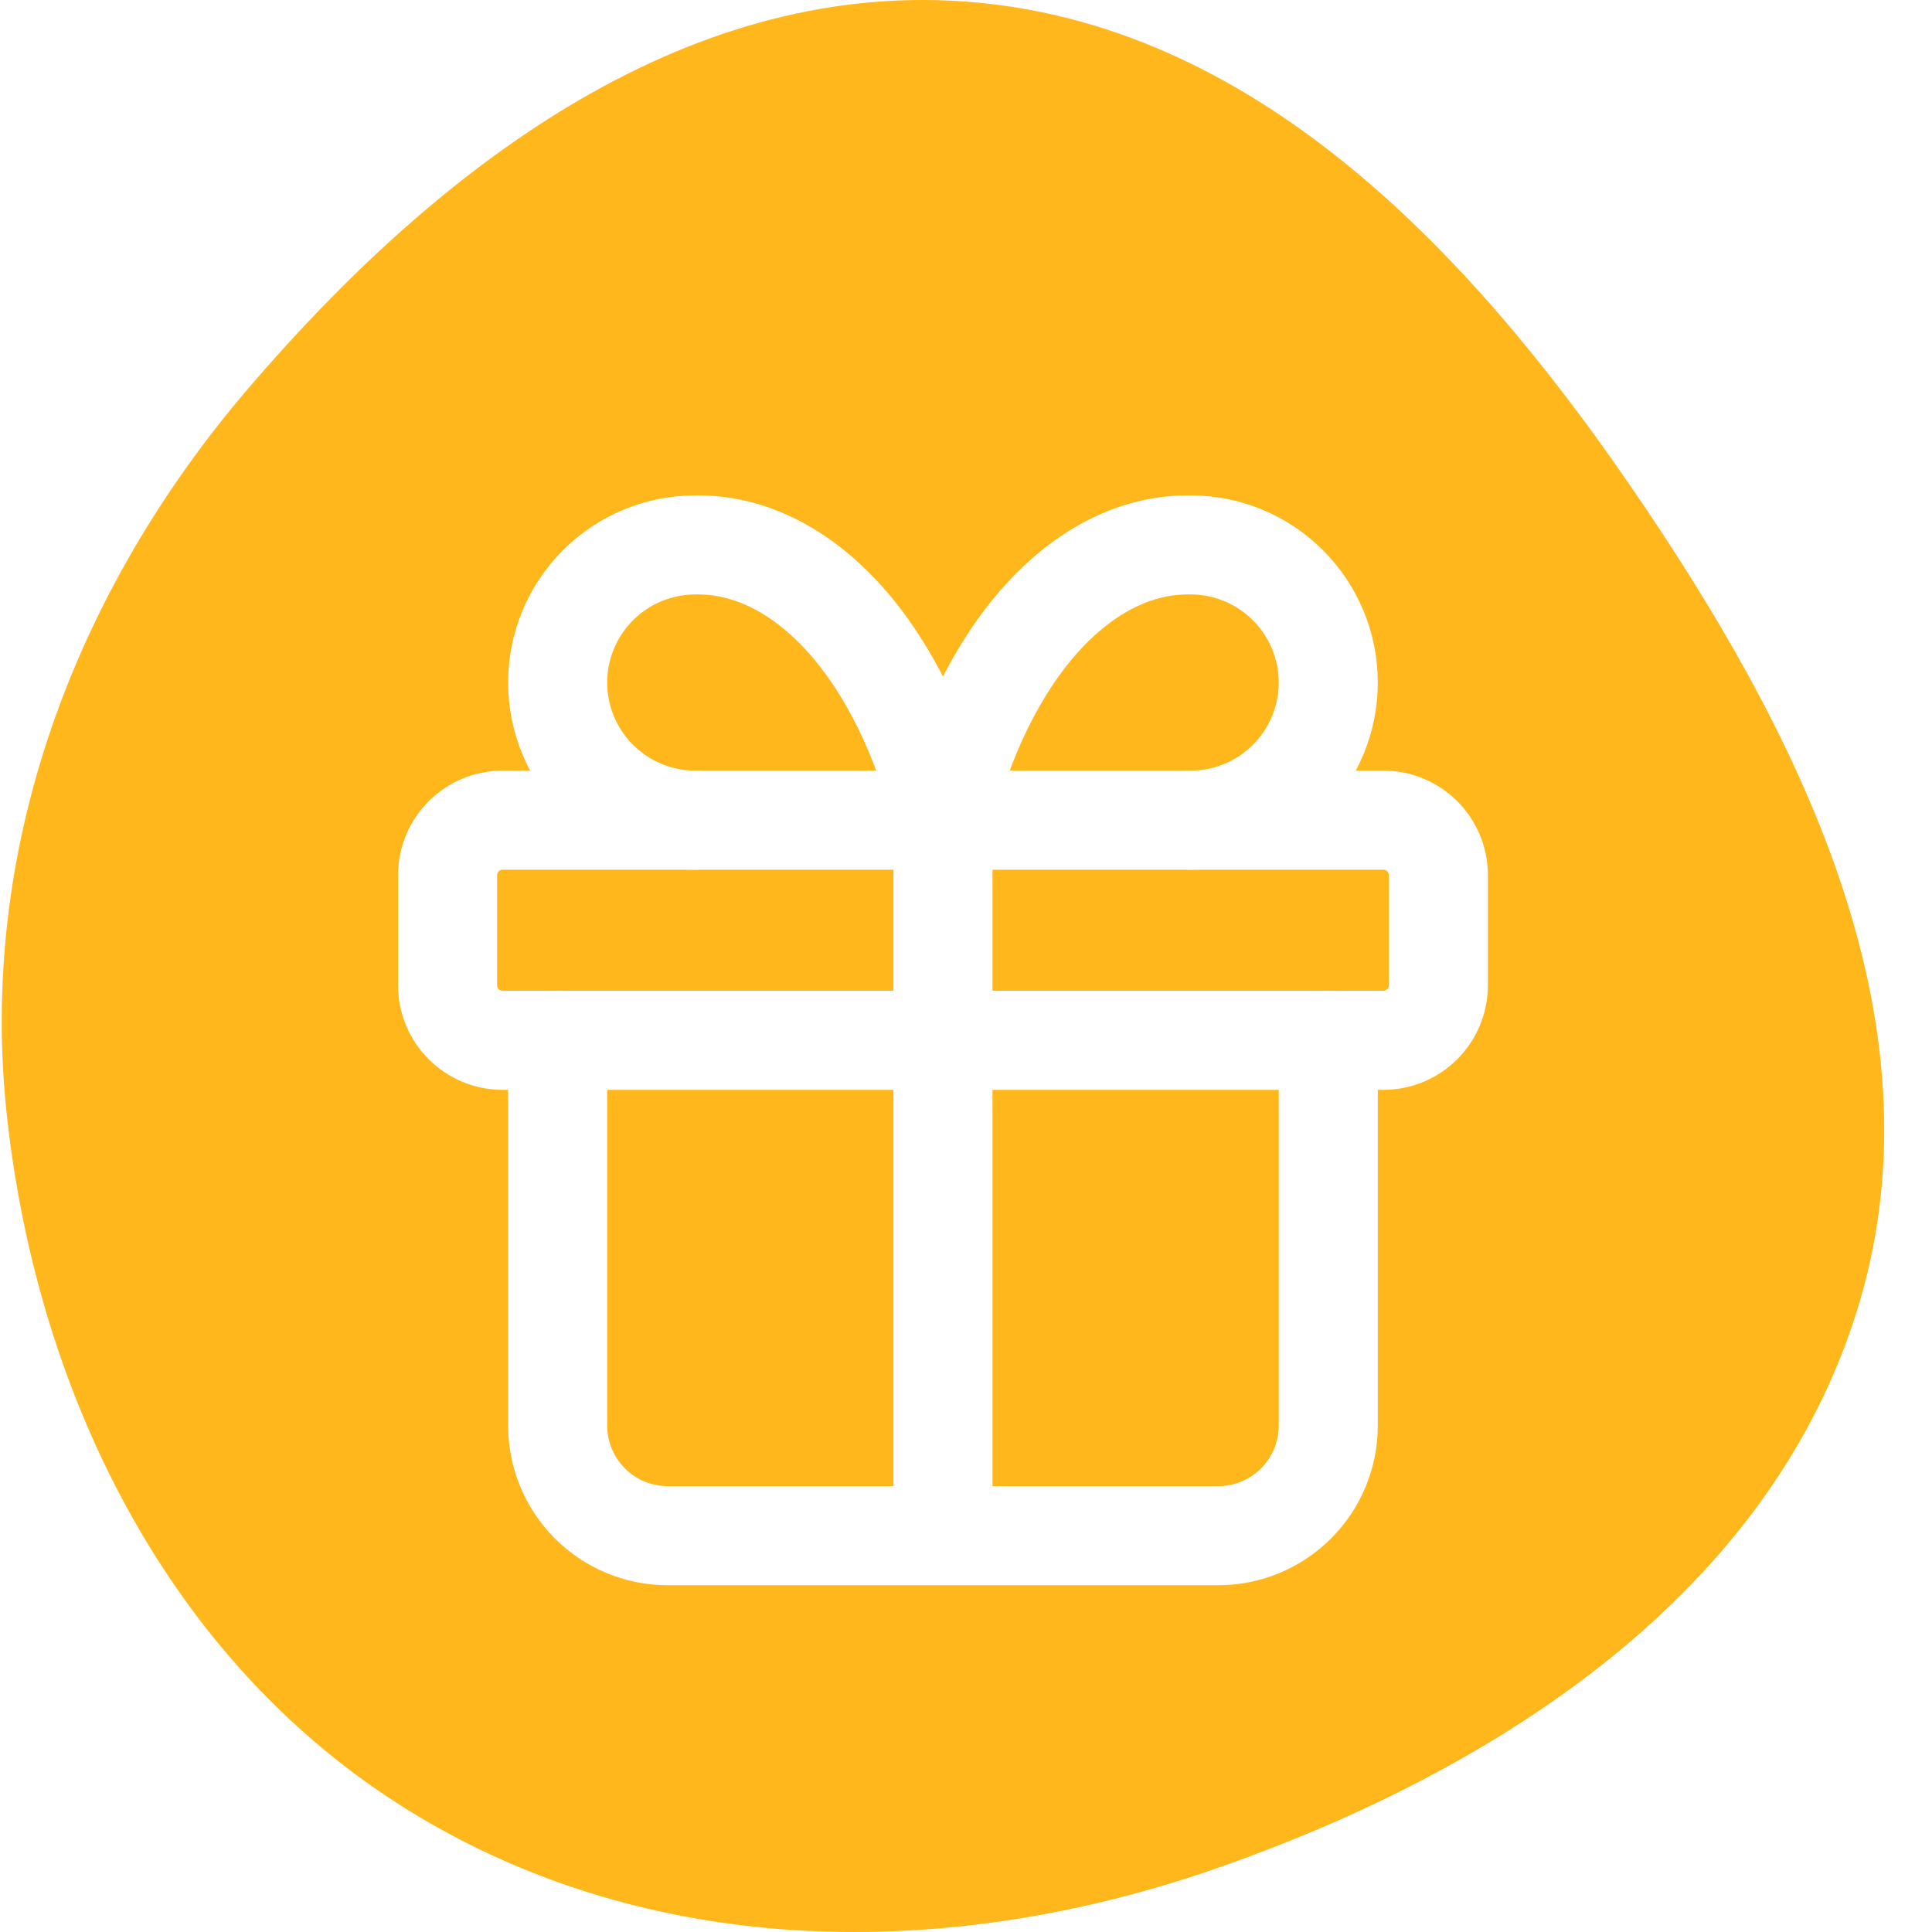 <?xml version="1.0" encoding="UTF-8"?> <svg xmlns="http://www.w3.org/2000/svg" width="39" height="39" viewBox="0 0 39 39" fill="none"><path d="M19.453 0.029C25.245 0.437 29.587 4.972 32.9 9.791C36.301 14.738 39.252 20.553 37.528 26.319C35.783 32.153 30.248 35.731 24.547 37.718C19.12 39.608 13.112 39.565 8.221 36.529C3.439 33.561 0.772 28.204 0.144 22.569C-0.46 17.152 1.491 11.95 5.021 7.829C8.778 3.444 13.727 -0.374 19.453 0.029Z" fill="#FFB71B"></path><g filter="url(#filter0_d_1_1221)"><path d="M27.924 14.556H10.146C9.533 14.556 9.035 15.053 9.035 15.667V17.889C9.035 18.503 9.533 19 10.146 19H27.924C28.538 19 29.035 18.503 29.035 17.889V15.667C29.035 15.053 28.538 14.556 27.924 14.556Z" stroke="white" stroke-width="2" stroke-linecap="round" stroke-linejoin="round"></path><path d="M19.035 14.556V29M19.035 14.556C18.633 12.899 17.941 11.483 17.049 10.492C16.157 9.501 15.107 8.981 14.035 9C13.298 9 12.592 9.293 12.071 9.814C11.55 10.335 11.257 11.041 11.257 11.778C11.257 12.514 11.55 13.221 12.071 13.742C12.592 14.263 13.298 14.556 14.035 14.556M19.035 14.556C19.437 12.899 20.129 11.483 21.021 10.492C21.913 9.501 22.963 8.981 24.035 9C24.772 9 25.478 9.293 25.999 9.814C26.52 10.335 26.813 11.041 26.813 11.778C26.813 12.514 26.52 13.221 25.999 13.742C25.478 14.263 24.772 14.556 24.035 14.556M26.813 19V26.778C26.813 27.367 26.579 27.932 26.162 28.349C25.745 28.766 25.18 29 24.591 29H13.48C12.89 29 12.325 28.766 11.908 28.349C11.492 27.932 11.257 27.367 11.257 26.778V19" stroke="white" stroke-width="2" stroke-linecap="round" stroke-linejoin="round"></path></g><defs><filter id="filter0_d_1_1221" x="8.035" y="8" width="22" height="24" filterUnits="userSpaceOnUse" color-interpolation-filters="sRGB"><feFlood flood-opacity="0" result="BackgroundImageFix"></feFlood><feColorMatrix in="SourceAlpha" type="matrix" values="0 0 0 0 0 0 0 0 0 0 0 0 0 0 0 0 0 0 127 0" result="hardAlpha"></feColorMatrix><feOffset dy="2"></feOffset><feColorMatrix type="matrix" values="0 0 0 0 0.929 0 0 0 0 0.67 0 0 0 0 0.108 0 0 0 1 0"></feColorMatrix><feBlend mode="normal" in2="BackgroundImageFix" result="effect1_dropShadow_1_1221"></feBlend><feBlend mode="normal" in="SourceGraphic" in2="effect1_dropShadow_1_1221" result="shape"></feBlend></filter></defs></svg> 